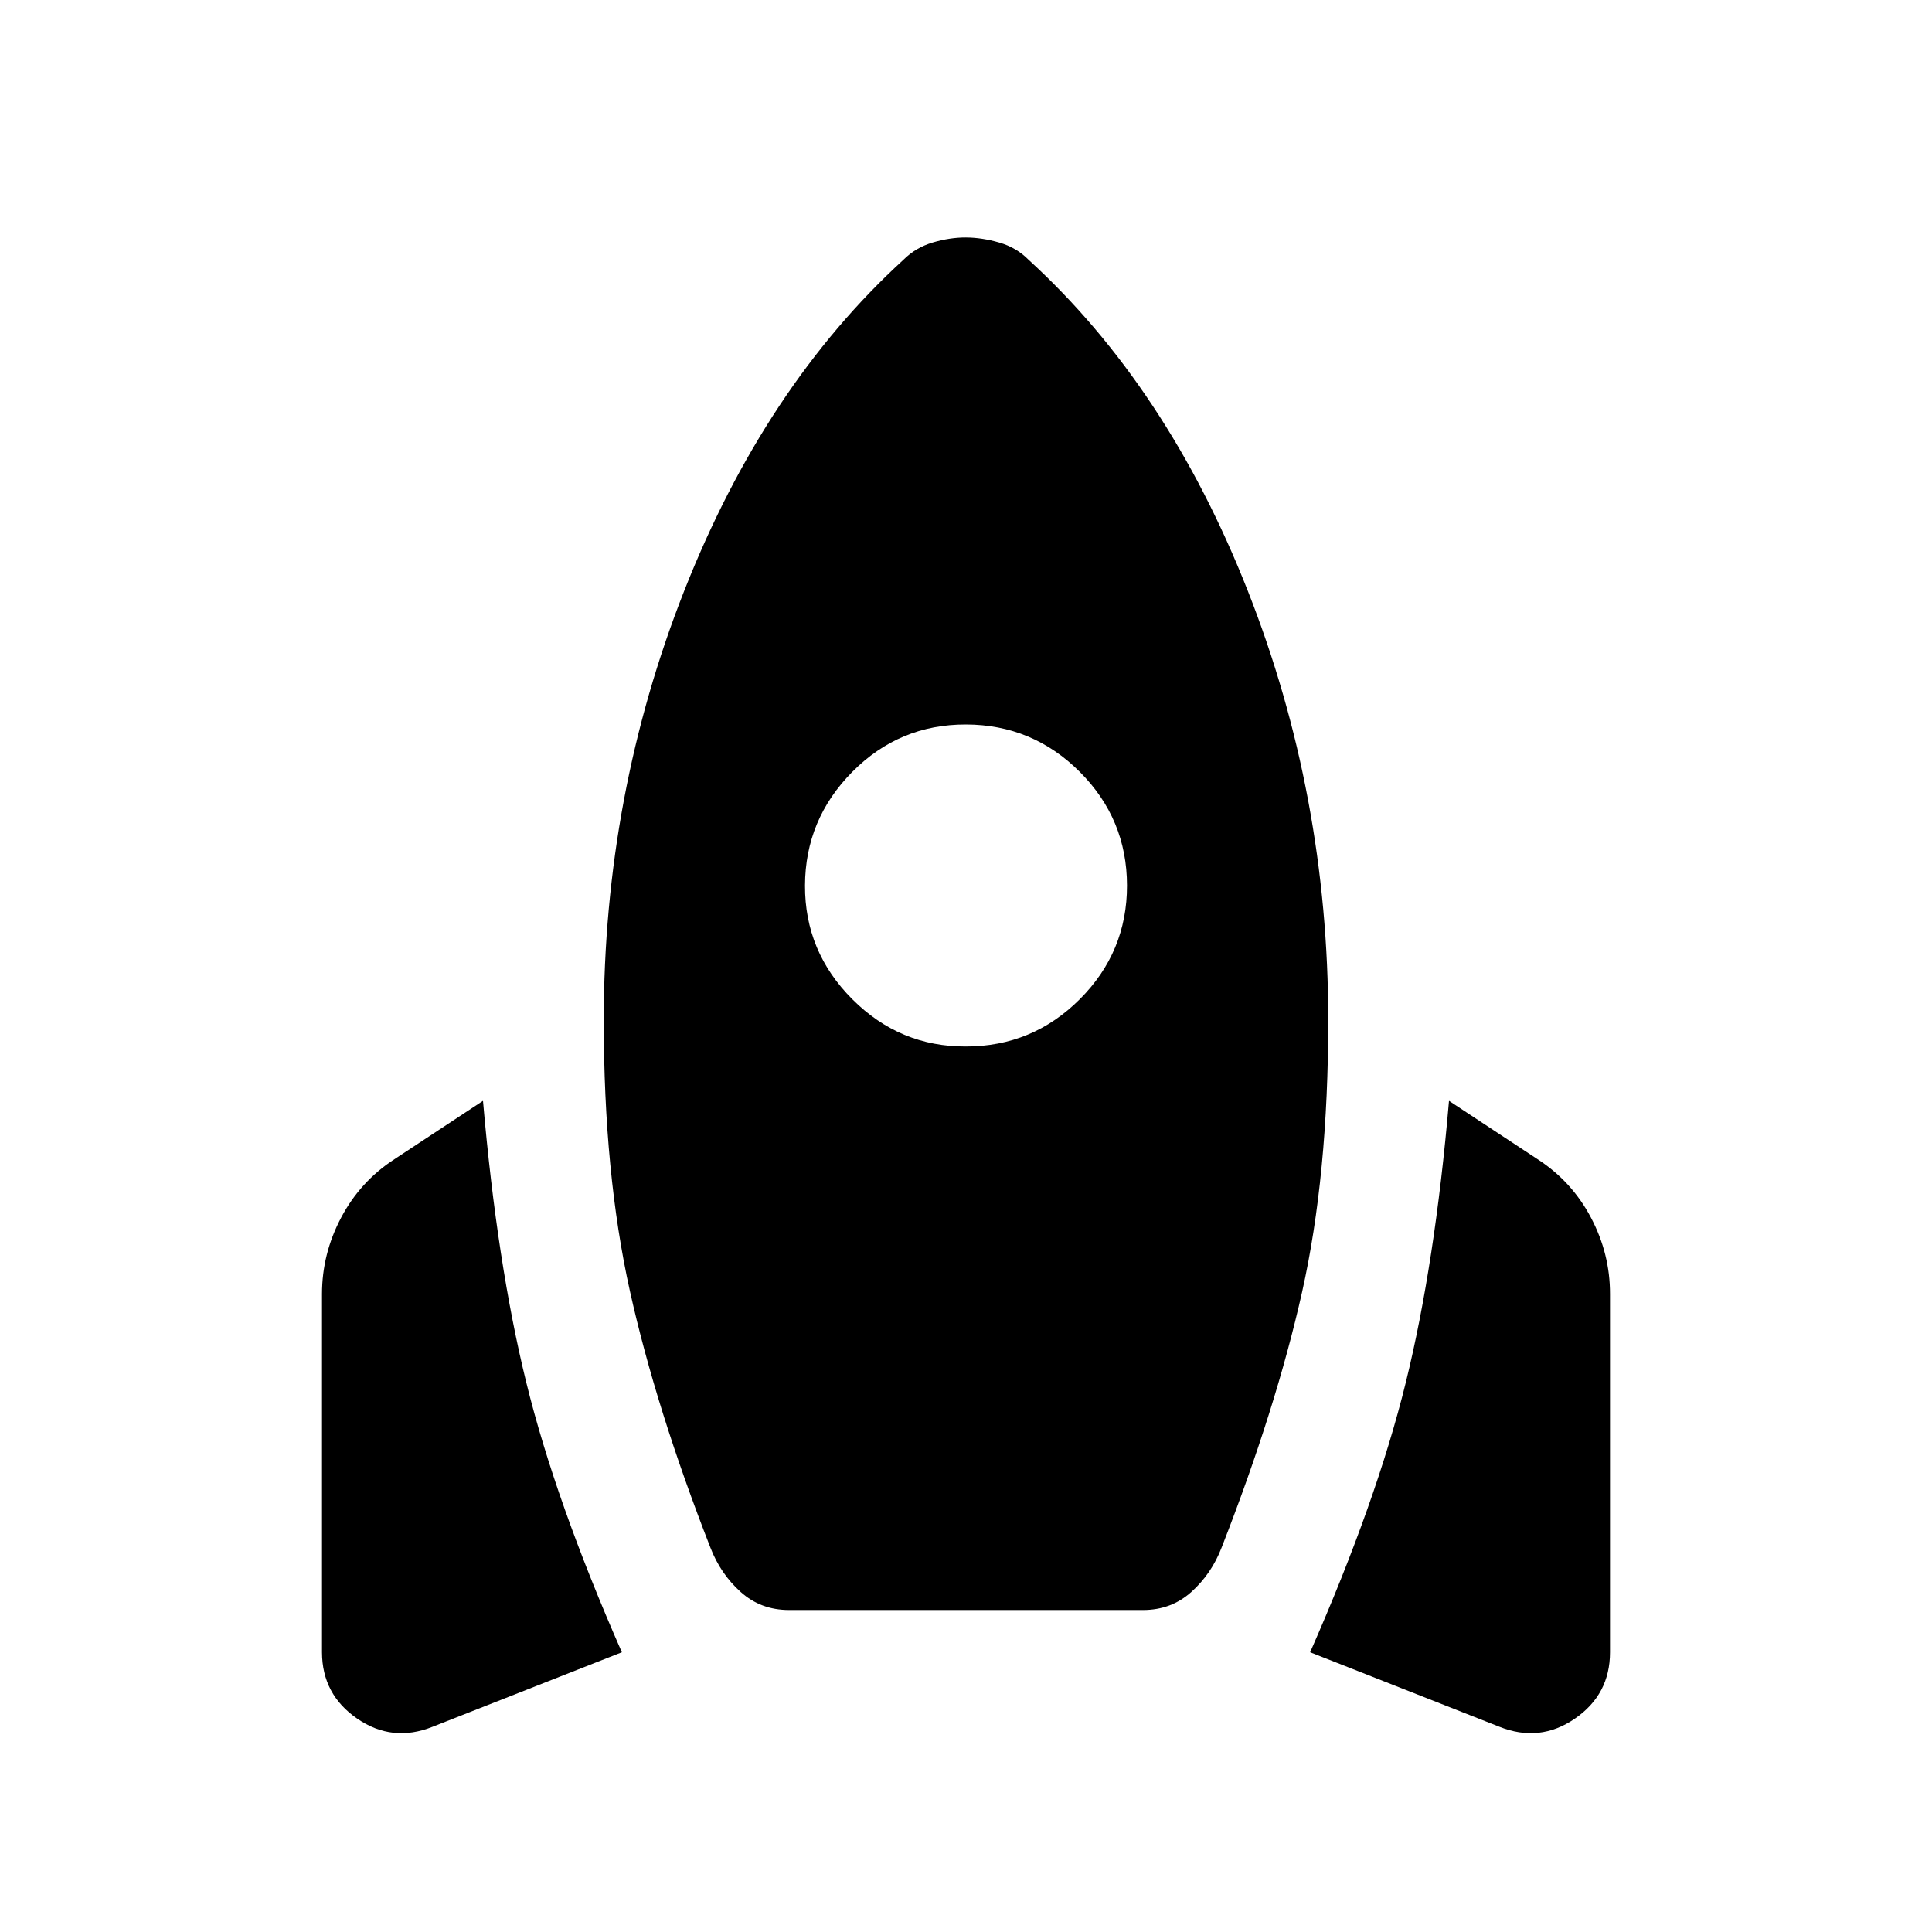 <?xml version="1.0" encoding="utf-8"?>
<!-- Generator: www.svgicons.com -->
<svg xmlns="http://www.w3.org/2000/svg" width="800" height="800" viewBox="0 0 24 24">
<path fill="currentColor" d="M5.375 21.45q-.5.2-.937-.1T4 20.525v-4.45q0-.5.238-.95T4.9 14.4l1.1-.725q.175 2.025.538 3.5t1.187 3.35zM9.8 20q-.35 0-.6-.225t-.375-.55q-.675-1.725-1-3.187T7.5 12.675q0-2.8 1-5.337t2.725-4.113q.15-.15.363-.213T12 2.95t.413.063t.362.212Q14.5 4.8 15.5 7.338t1 5.337q0 1.925-.325 3.375t-1 3.175q-.125.325-.375.55t-.6.225zm2.2-7q.825 0 1.413-.587T14 11t-.587-1.412T12 9t-1.412.588T10 11t.588 1.413T12 13m6.625 8.45l-2.35-.925q.825-1.875 1.188-3.35t.537-3.5l1.1.725q.425.275.663.725t.237.95v4.45q0 .525-.437.825t-.938.1"/>
</svg>